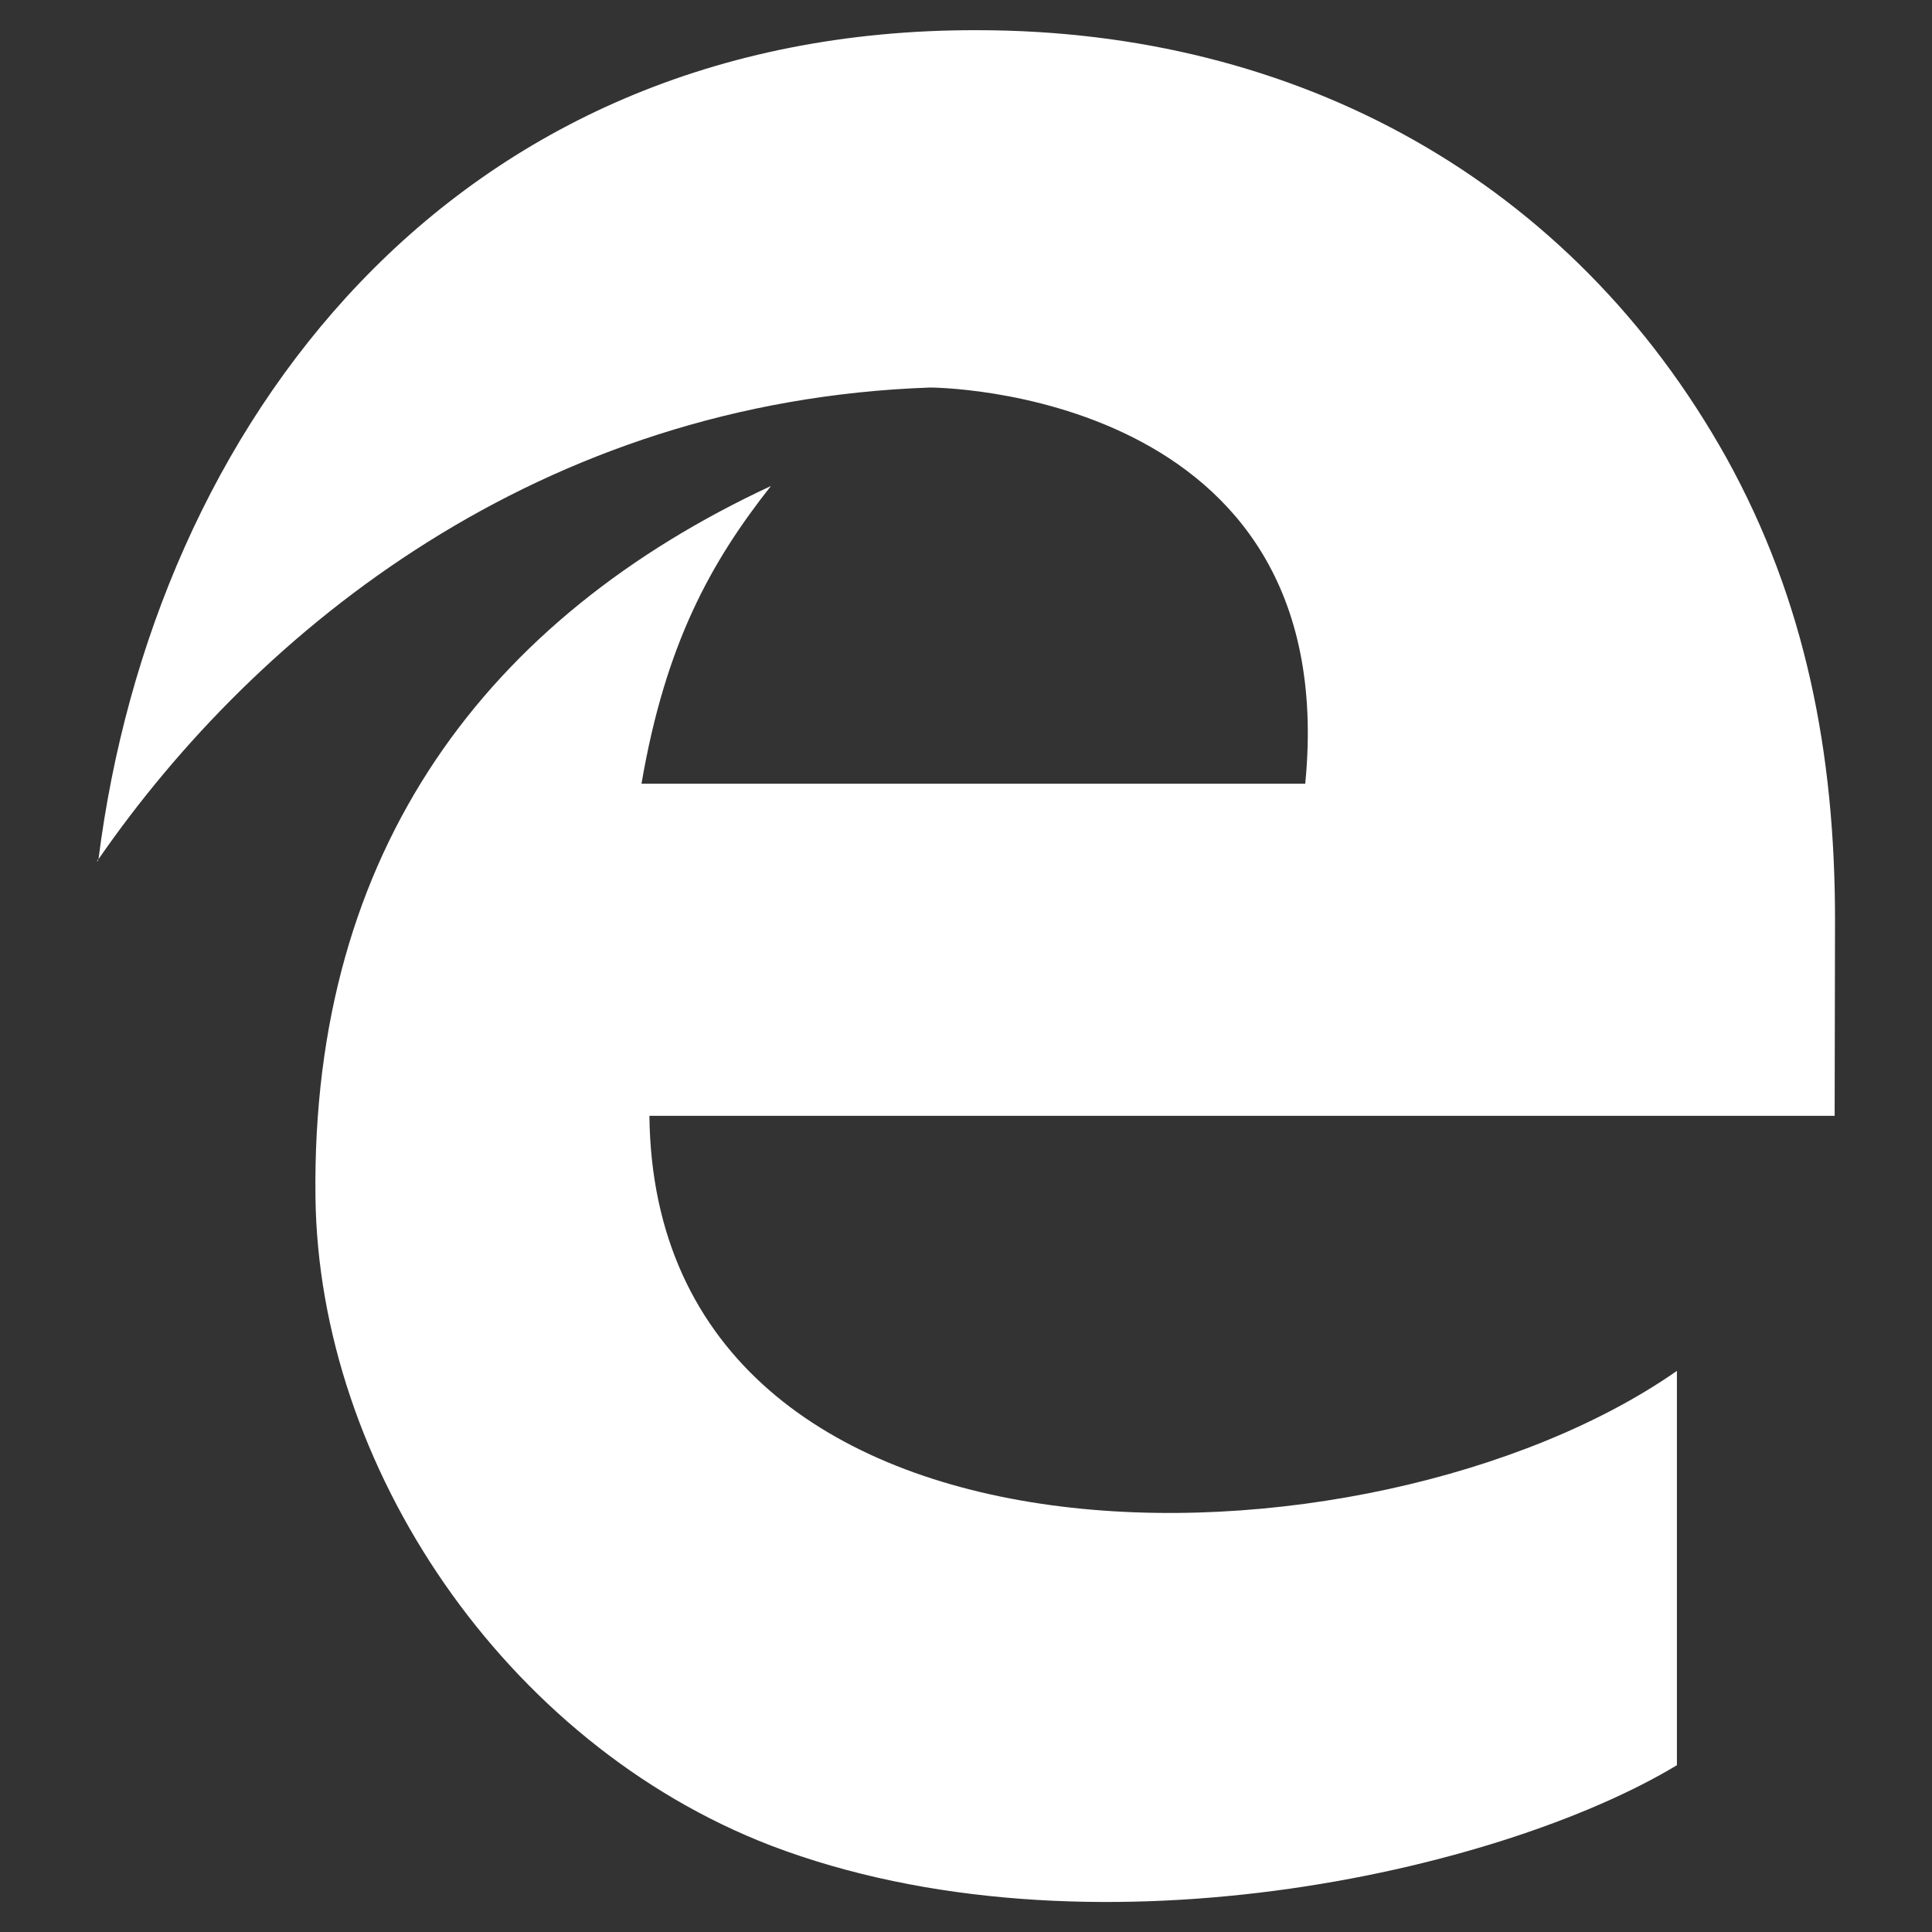 <?xml version="1.0" encoding="utf-8"?>
<!-- Generator: Adobe Illustrator 23.0.1, SVG Export Plug-In . SVG Version: 6.00 Build 0)  -->
<svg version="1.1" id="图层_1" xmlns="http://www.w3.org/2000/svg" xmlns:xlink="http://www.w3.org/1999/xlink" x="0px" y="0px"
	 viewBox="0 0 512 512" style="enable-background:new 0 0 512 512;" xml:space="preserve">
<rect x="0" y="0" width="512" height="512" fill="#333333" stroke="none"/>
<style type="text/css">
	.st0{fill:#FFFFFF;}
</style>
<path class="st0" d="M25.7,228.2c0.1-0.2,0.2-0.3,0.3-0.5c0,0.2,0,0.3-0.1,0.5C26,228.2,25.7,228.2,25.7,228.2z M486.3,243.7
	c0-44-7.8-84.5-28.8-122.4C416.5,47.9,343.9,8,258.9,8C119,7.7,40.6,113.2,26.1,227.7c42.4-61.3,117.1-121.4,220.4-125
	c0,0,109.7,0,99.4,105H170c6.4-37.4,18.6-59,34.3-78.9c-75,34.9-121.8,96.1-120.7,188.3c0.8,71.4,50.1,144.8,120.7,172
	c83.4,31.8,192.8,7.2,240.1-21.3V363.3c-80.9,56.5-270.9,60.9-272.3-67.6h314.1L486.3,243.7L486.3,243.7z"/>
</svg>
